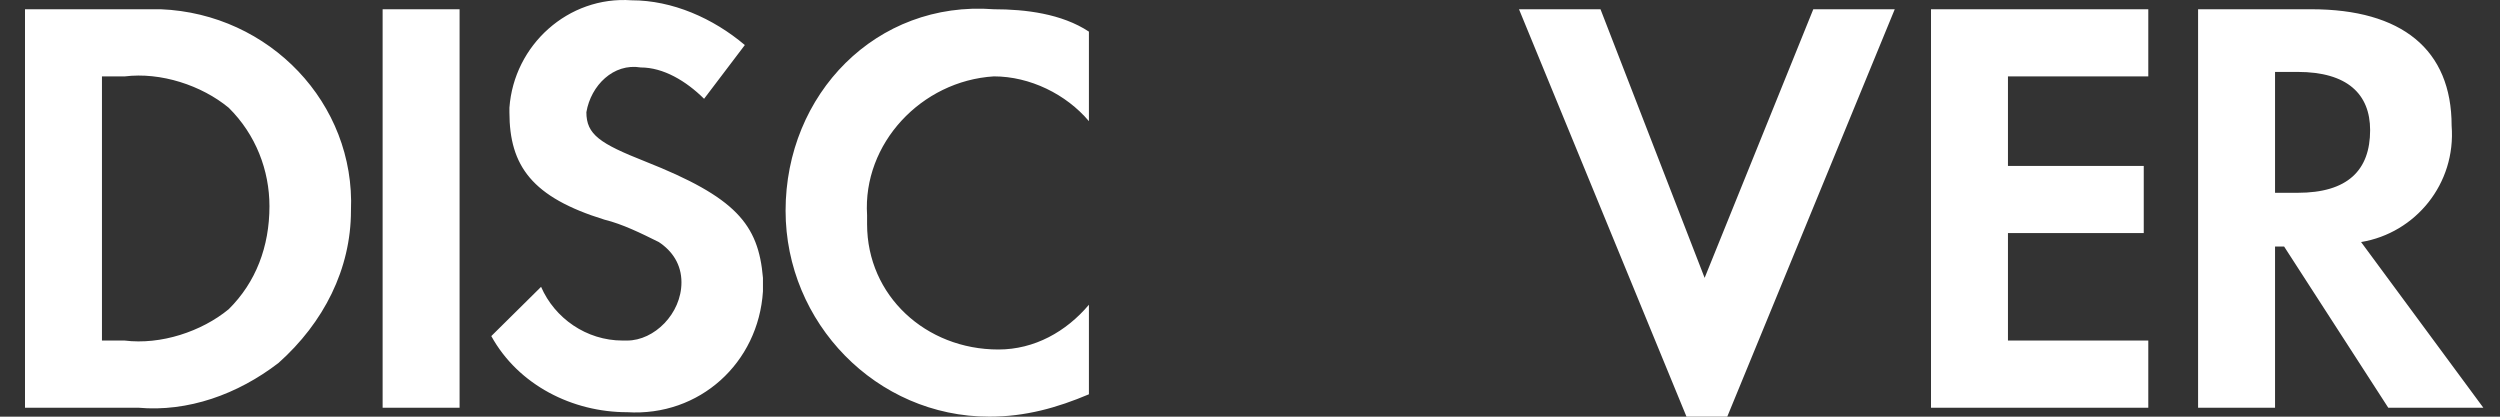 <svg width="60" height="10" viewBox="0 0 60 10" fill="none" xmlns="http://www.w3.org/2000/svg">
<rect x="0" y="0" width="60" height="10" fill="#333333" stroke="none"/>
<path fill-rule="evenodd" clip-rule="evenodd" d="M55.471 0.222C57.644 0.222 58.839 1.189 58.839 3.016C58.948 4.412 57.97 5.594 56.666 5.809L59.6 9.785H57.318L54.819 5.917H54.601V9.785H52.754V0.222H55.471ZM54.601 4.627H55.145C56.34 4.627 56.883 4.09 56.883 3.123C56.883 2.263 56.34 1.726 55.145 1.726H54.601V4.627ZM46.344 9.785H51.559V8.173H48.191V5.594H51.45V3.983H48.191V1.833H51.559V0.222H46.344V9.785ZM40.911 6.669L38.412 0.222H36.456L40.476 10H41.454L45.474 0.222H43.519L40.911 6.669ZM18.854 5.057C18.854 7.743 21.027 10 23.743 10C24.613 10 25.373 9.785 26.134 9.463V7.314C25.59 7.958 24.83 8.388 23.961 8.388C22.222 8.388 20.81 7.099 20.81 5.379V5.165C20.701 3.445 22.113 1.941 23.852 1.833C24.721 1.833 25.59 2.263 26.134 2.908V0.759C25.482 0.329 24.613 0.222 23.852 0.222C21.027 0.007 18.854 2.263 18.854 5.057ZM15.485 3.875C14.399 3.445 14.073 3.23 14.073 2.693C14.182 2.048 14.725 1.511 15.377 1.619C15.92 1.619 16.463 1.941 16.898 2.371L17.876 1.081C17.115 0.437 16.137 0.007 15.159 0.007C13.638 -0.101 12.334 1.081 12.226 2.586V2.693C12.226 3.983 12.769 4.735 14.508 5.272C14.942 5.379 15.377 5.594 15.811 5.809C16.137 6.024 16.355 6.347 16.355 6.776C16.355 7.529 15.703 8.173 15.051 8.173H14.942C14.073 8.173 13.312 7.636 12.986 6.884L11.791 8.066C12.443 9.248 13.747 9.893 15.051 9.893C16.789 10 18.202 8.711 18.311 6.991V6.669C18.202 5.379 17.659 4.735 15.485 3.875ZM9.183 9.785H11.03V0.222H9.183V9.785ZM0.6 0.222H3.316H3.859C6.467 0.329 8.531 2.478 8.423 5.057C8.423 6.454 7.771 7.743 6.684 8.711C5.706 9.463 4.511 9.893 3.316 9.785H0.6V0.222ZM2.99 8.173C3.859 8.281 4.837 7.958 5.489 7.421C6.141 6.776 6.467 5.917 6.467 4.95C6.467 4.09 6.141 3.23 5.489 2.586C4.837 2.048 3.859 1.726 2.99 1.834H2.447V8.173H2.99Z" fill="white"/>
</svg>
